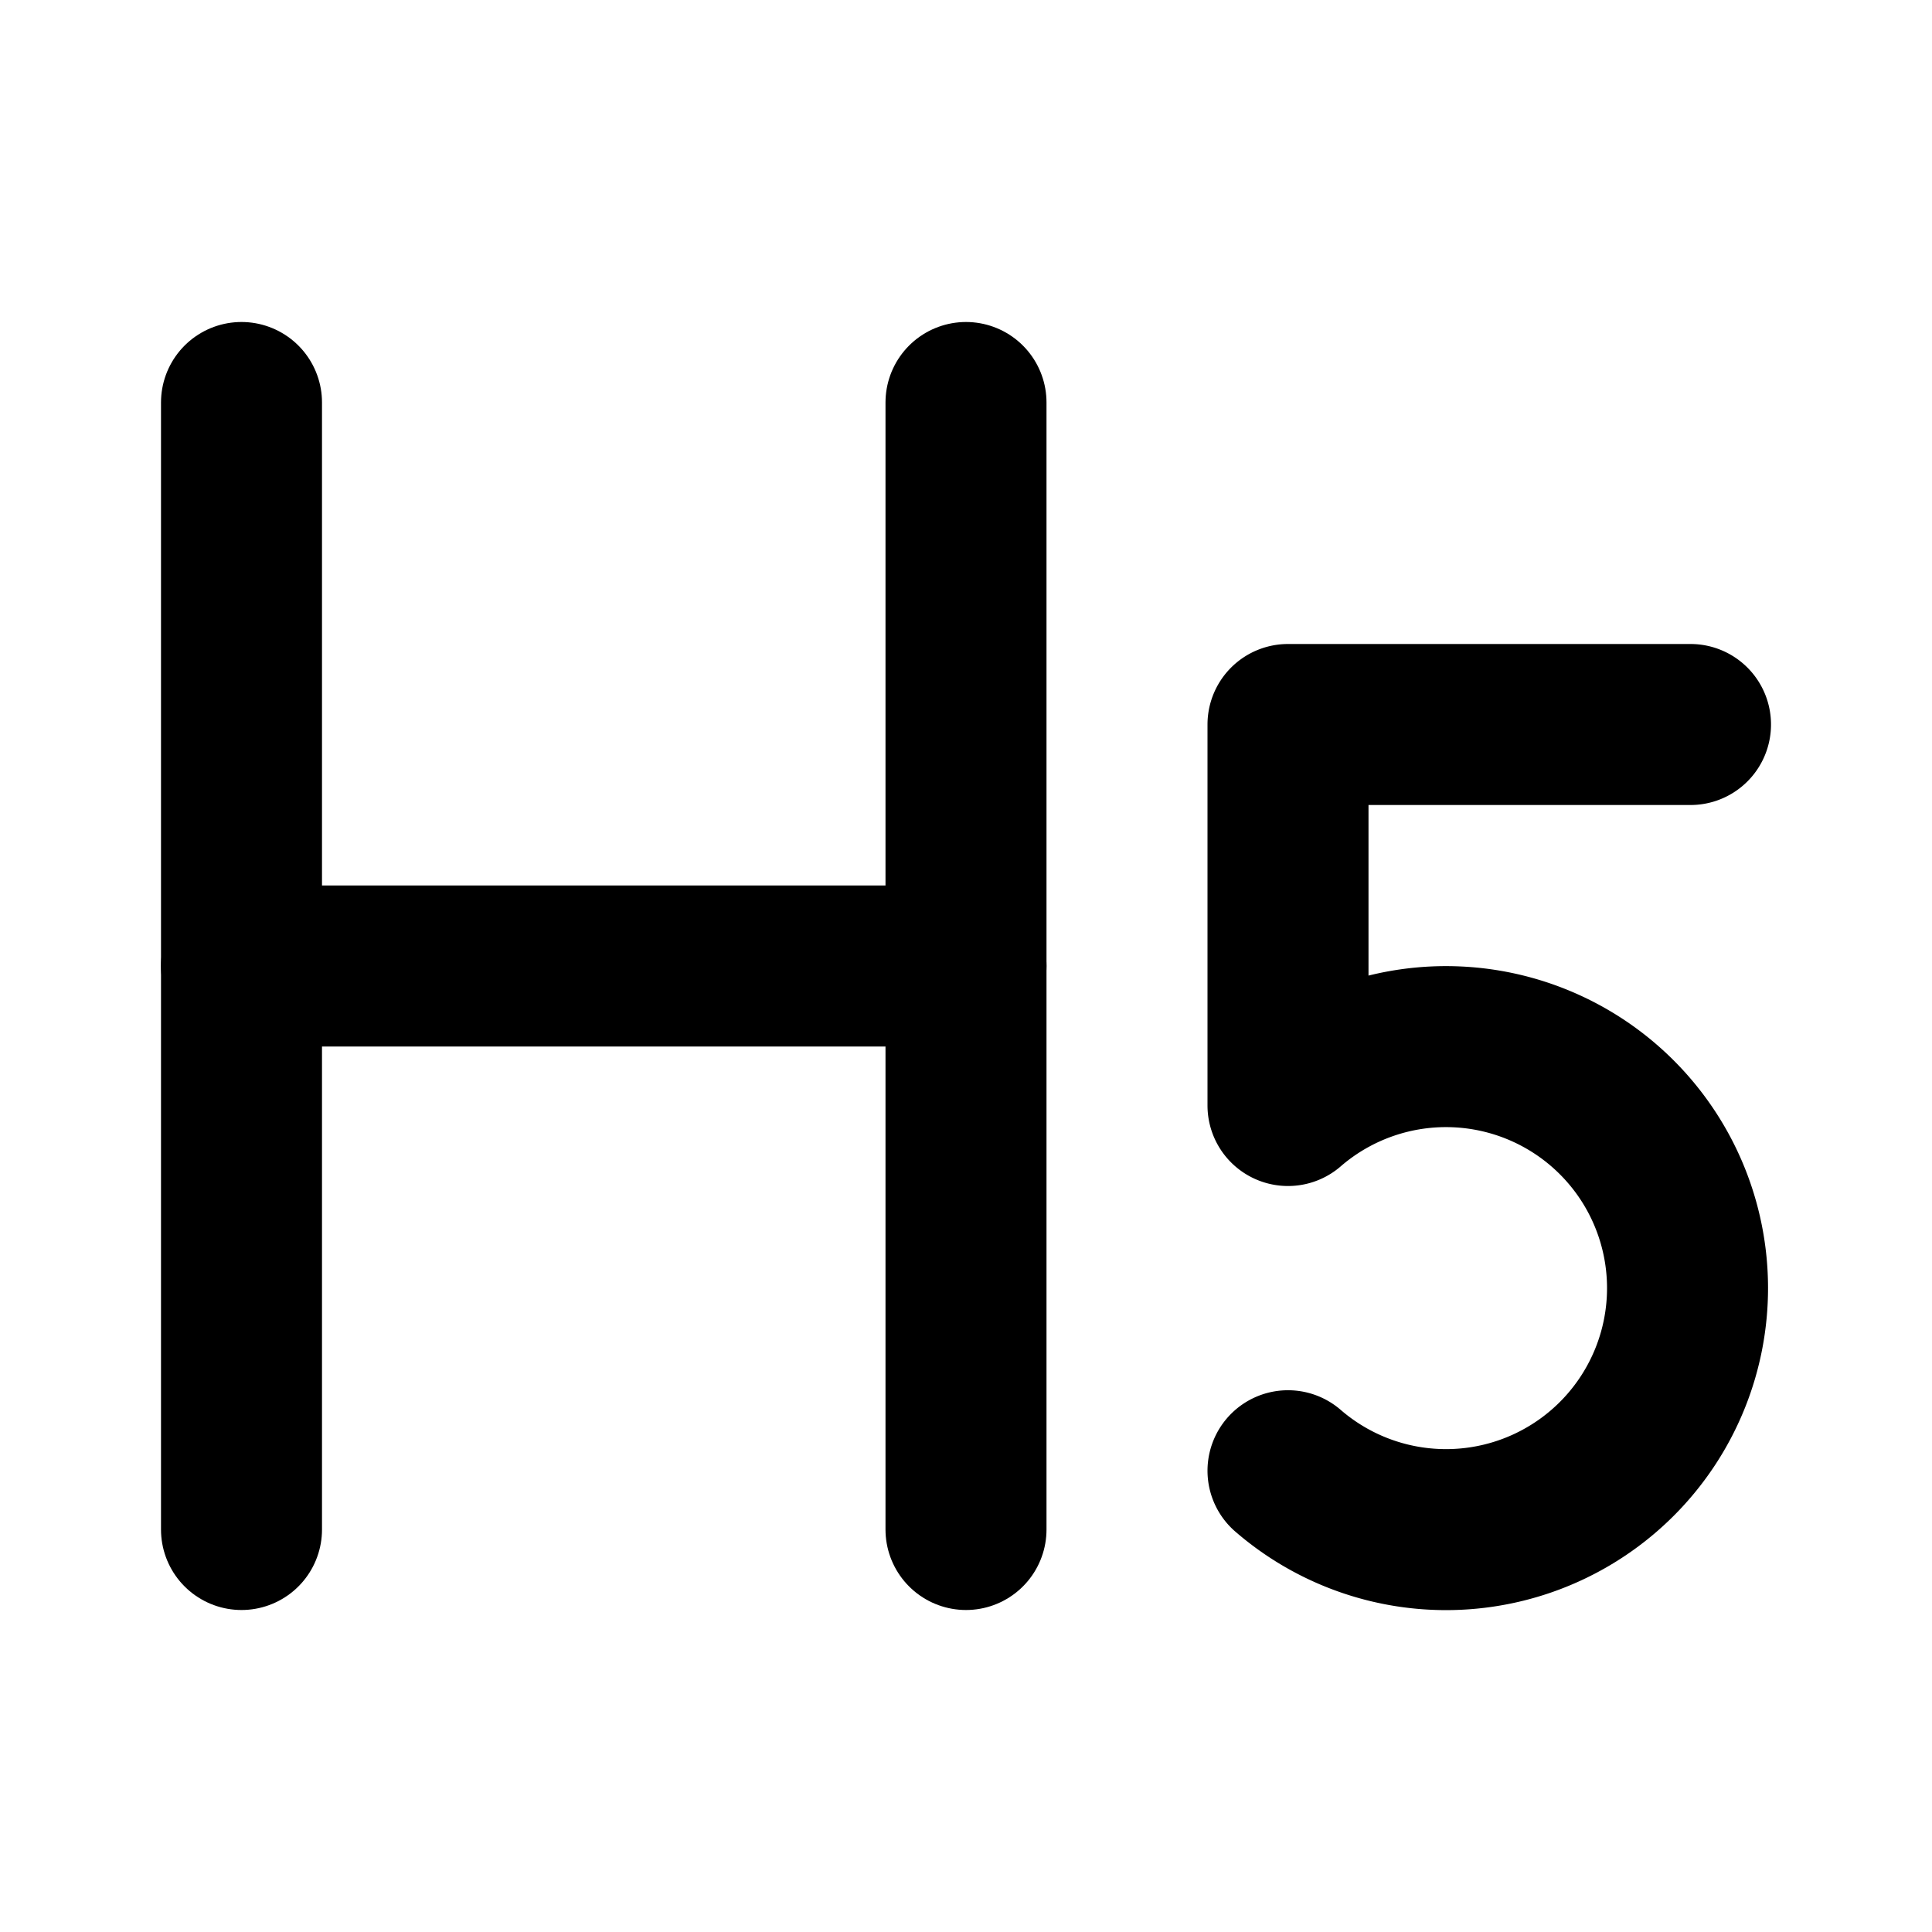 <svg xmlns="http://www.w3.org/2000/svg" class="icon icon-tabler icon-tabler-h-5" width="24" height="24" viewBox="0 0 24 24" stroke-width="2" stroke="currentColor" fill="none" stroke-linecap="round" stroke-linejoin="round">
  <path stroke="none" d="M0 0h24v24H0z" fill="none"/>
  <line x1="3" y1="5" x2="3" y2="19" />
  <line x1="3" y1="12" x2="12" y2="12" />
  <line x1="12" y1="5" x2="12" y2="19" />
  <path d="M16 18.27 a3 3 0 1 0 0 -4.537 l0 -4.733 h 5" />
</svg>



